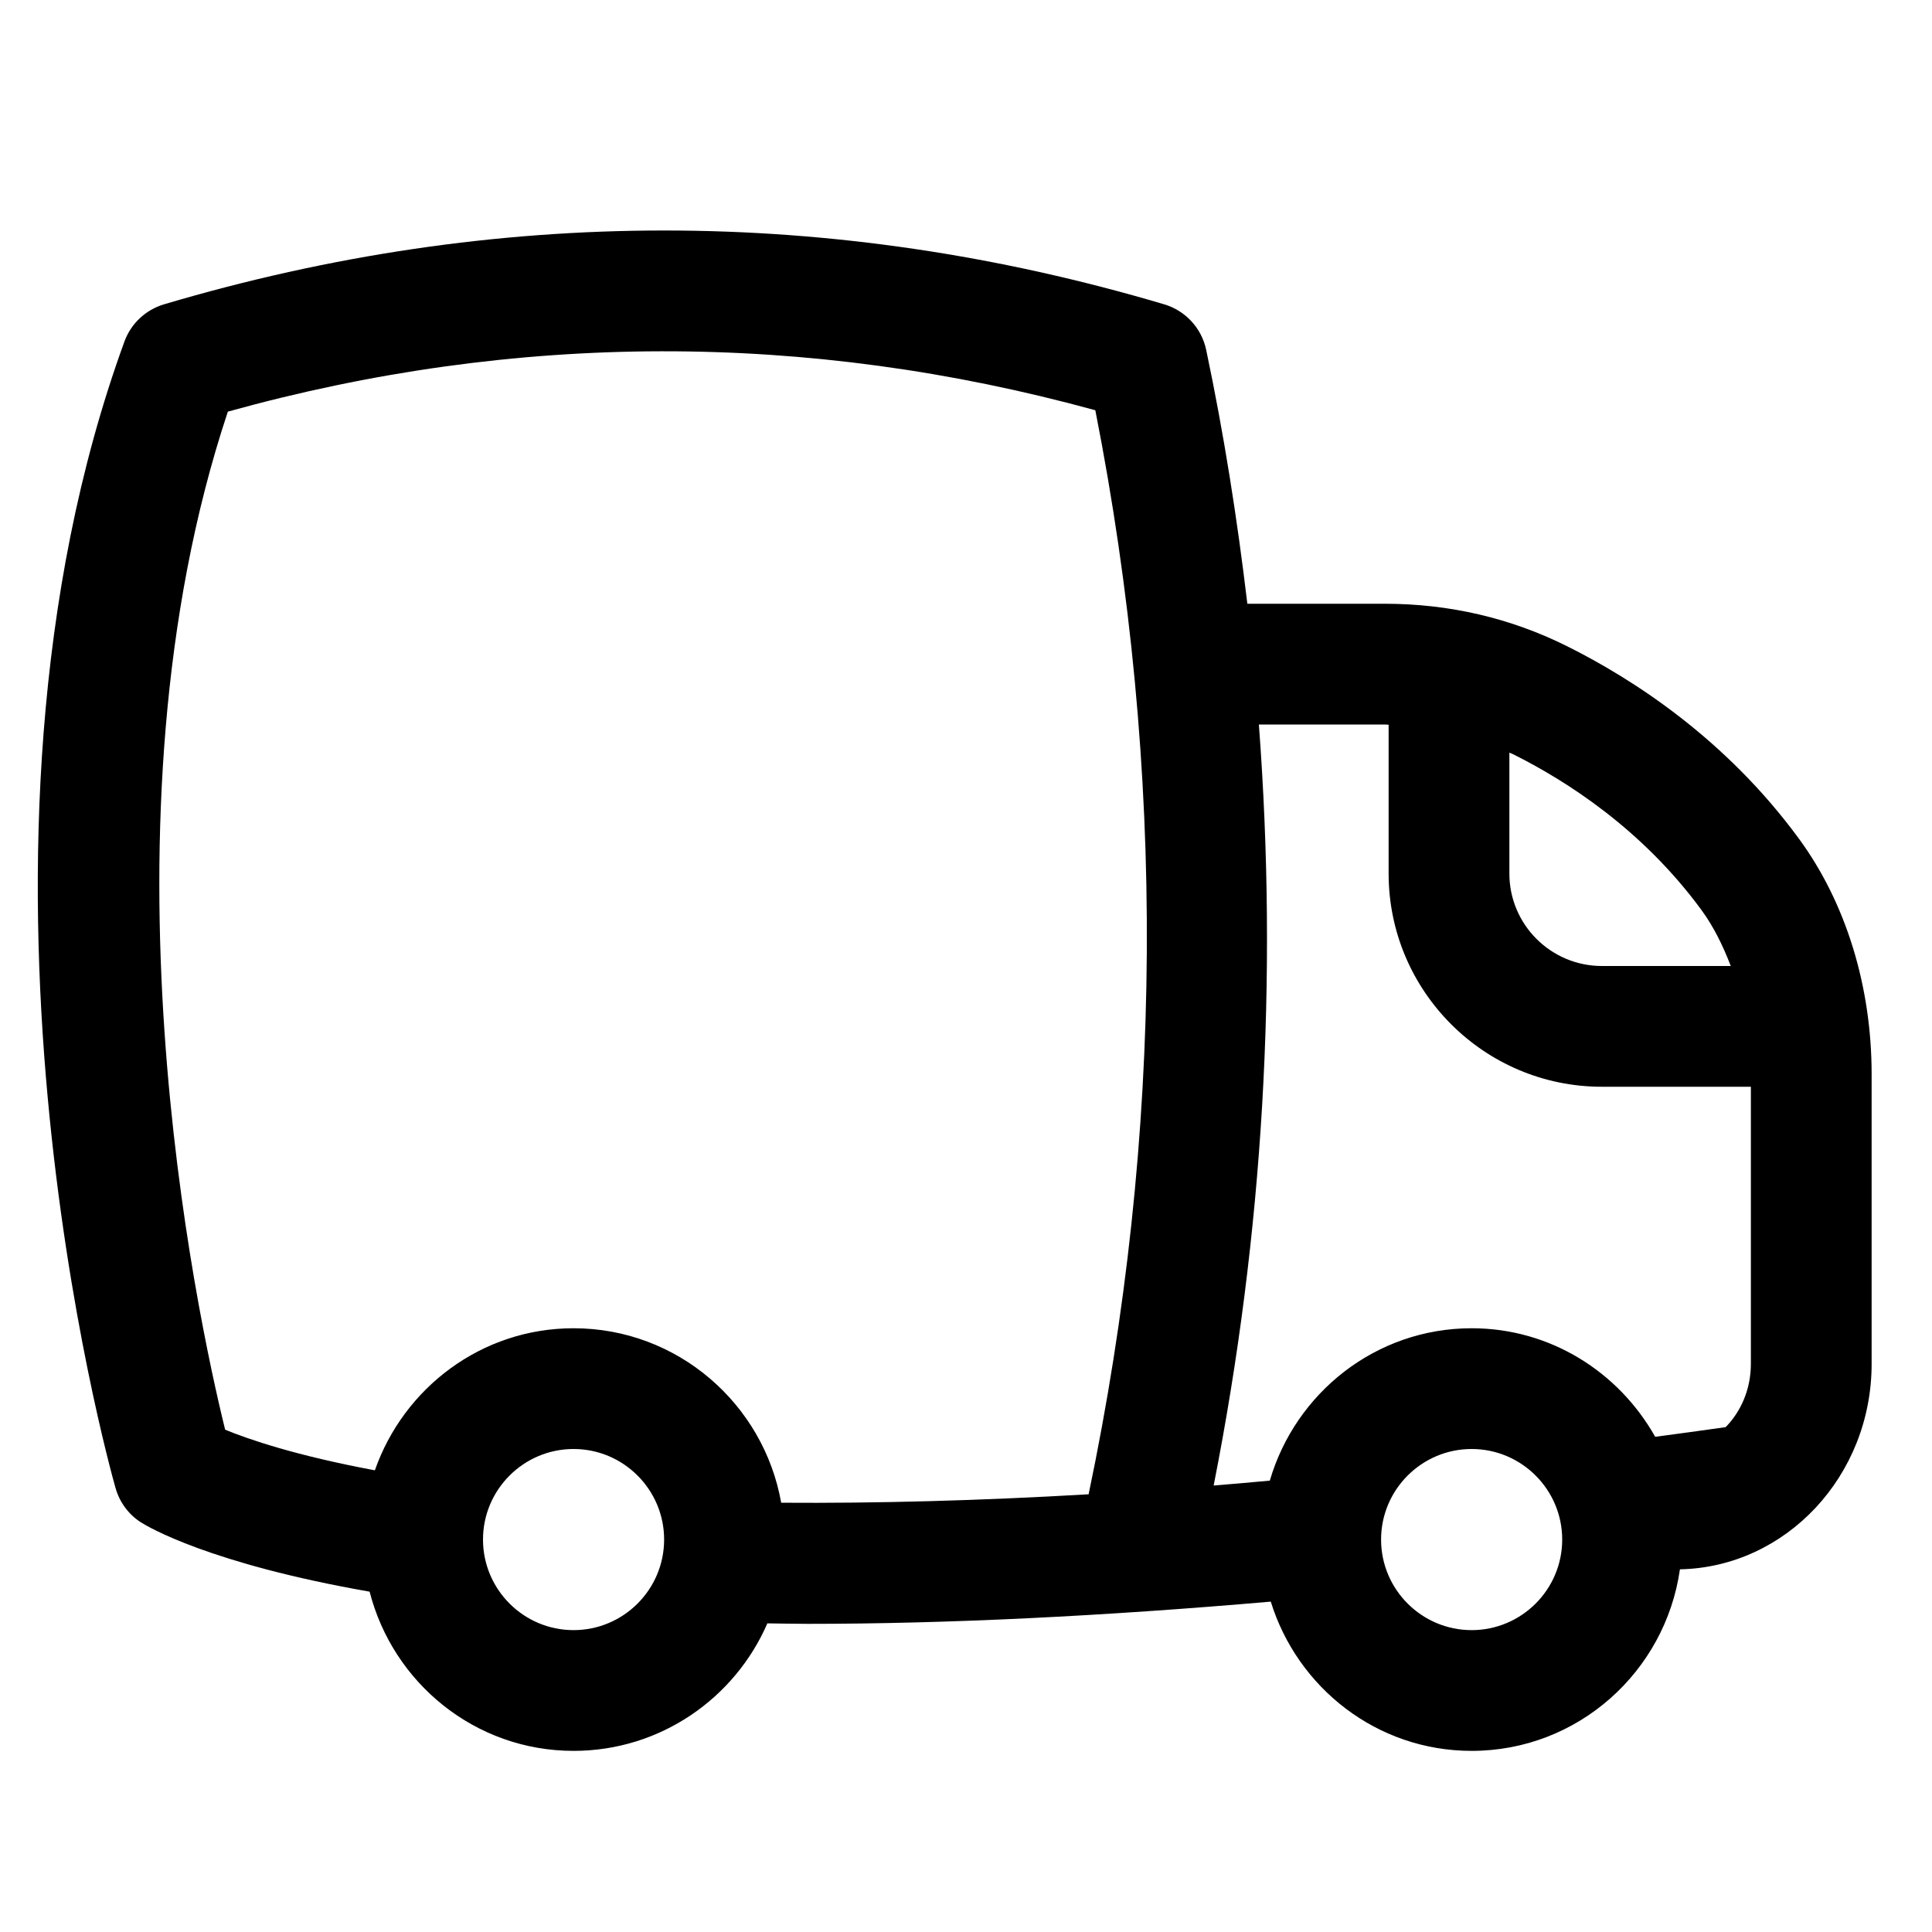 <?xml version="1.0" encoding="UTF-8"?> <svg xmlns="http://www.w3.org/2000/svg" viewBox="0 0 32 32" width="32px" height="32px"><path d="M29.8,13.897c-1.216-1.662-2.76-2.653-3.841-3.192C25.022,10.237,24.005,10,22.936,10H20.66 c-0.167-1.405-0.387-2.808-0.682-4.206c-0.076-0.359-0.342-0.648-0.694-0.753c-5.497-1.631-11.072-1.631-16.569,0 C2.412,5.132,2.169,5.36,2.061,5.657c-3.076,8.441-0.269,18.563-0.147,18.99c0.066,0.233,0.214,0.435,0.417,0.566 c0.112,0.072,1.142,0.687,3.791,1.15C6.509,27.875,7.87,29,9.5,29c1.436,0,2.671-0.871,3.21-2.112 c0.224,0.002,0.44,0.008,0.669,0.008c2.322,0,4.899-0.128,7.669-0.368C21.49,27.955,22.806,29,24.375,29 c1.761,0,3.208-1.312,3.45-3.007C29.581,25.957,31,24.447,31,22.59v-4.799C31,16.338,30.574,14.955,29.8,13.897z M9.5,27 C8.673,27,8,26.327,8,25.5S8.673,24,9.5,24s1.5,0.673,1.5,1.5S10.327,27,9.5,27z M18.031,24.75c-1.814,0.106-3.513,0.151-5.092,0.14 C12.648,23.251,11.221,22,9.5,22c-1.526,0-2.813,0.988-3.291,2.353C4.9,24.109,4.117,23.84,3.729,23.68 C3.255,21.754,1.508,13.627,3.774,6.818c4.768-1.325,9.597-1.333,14.368-0.023C19.316,12.756,19.279,18.793,18.031,24.75z M28.186,15.079c0.199,0.272,0.353,0.588,0.481,0.921h-2.135C25.687,16,25,15.313,25,14.469v-2.003 c0.021,0.01,0.044,0.017,0.065,0.028C25.949,12.935,27.207,13.74,28.186,15.079z M24.375,27c-0.827,0-1.5-0.673-1.5-1.5 s0.673-1.5,1.5-1.5s1.5,0.673,1.5,1.5S25.202,27,24.375,27z M28.582,23.638c-0.4,0.058-0.779,0.107-1.167,0.16 c-0.6-1.067-1.73-1.798-3.039-1.798c-1.589,0-2.919,1.071-3.344,2.524c-0.311,0.028-0.624,0.057-0.93,0.081 c0.825-4.183,1.066-8.401,0.749-12.605h2.085c0.022,0,0.043,0.003,0.064,0.004v2.465C23,16.416,24.584,18,26.531,18H29v4.59 C29,23.008,28.836,23.38,28.582,23.638z"></path></svg> 